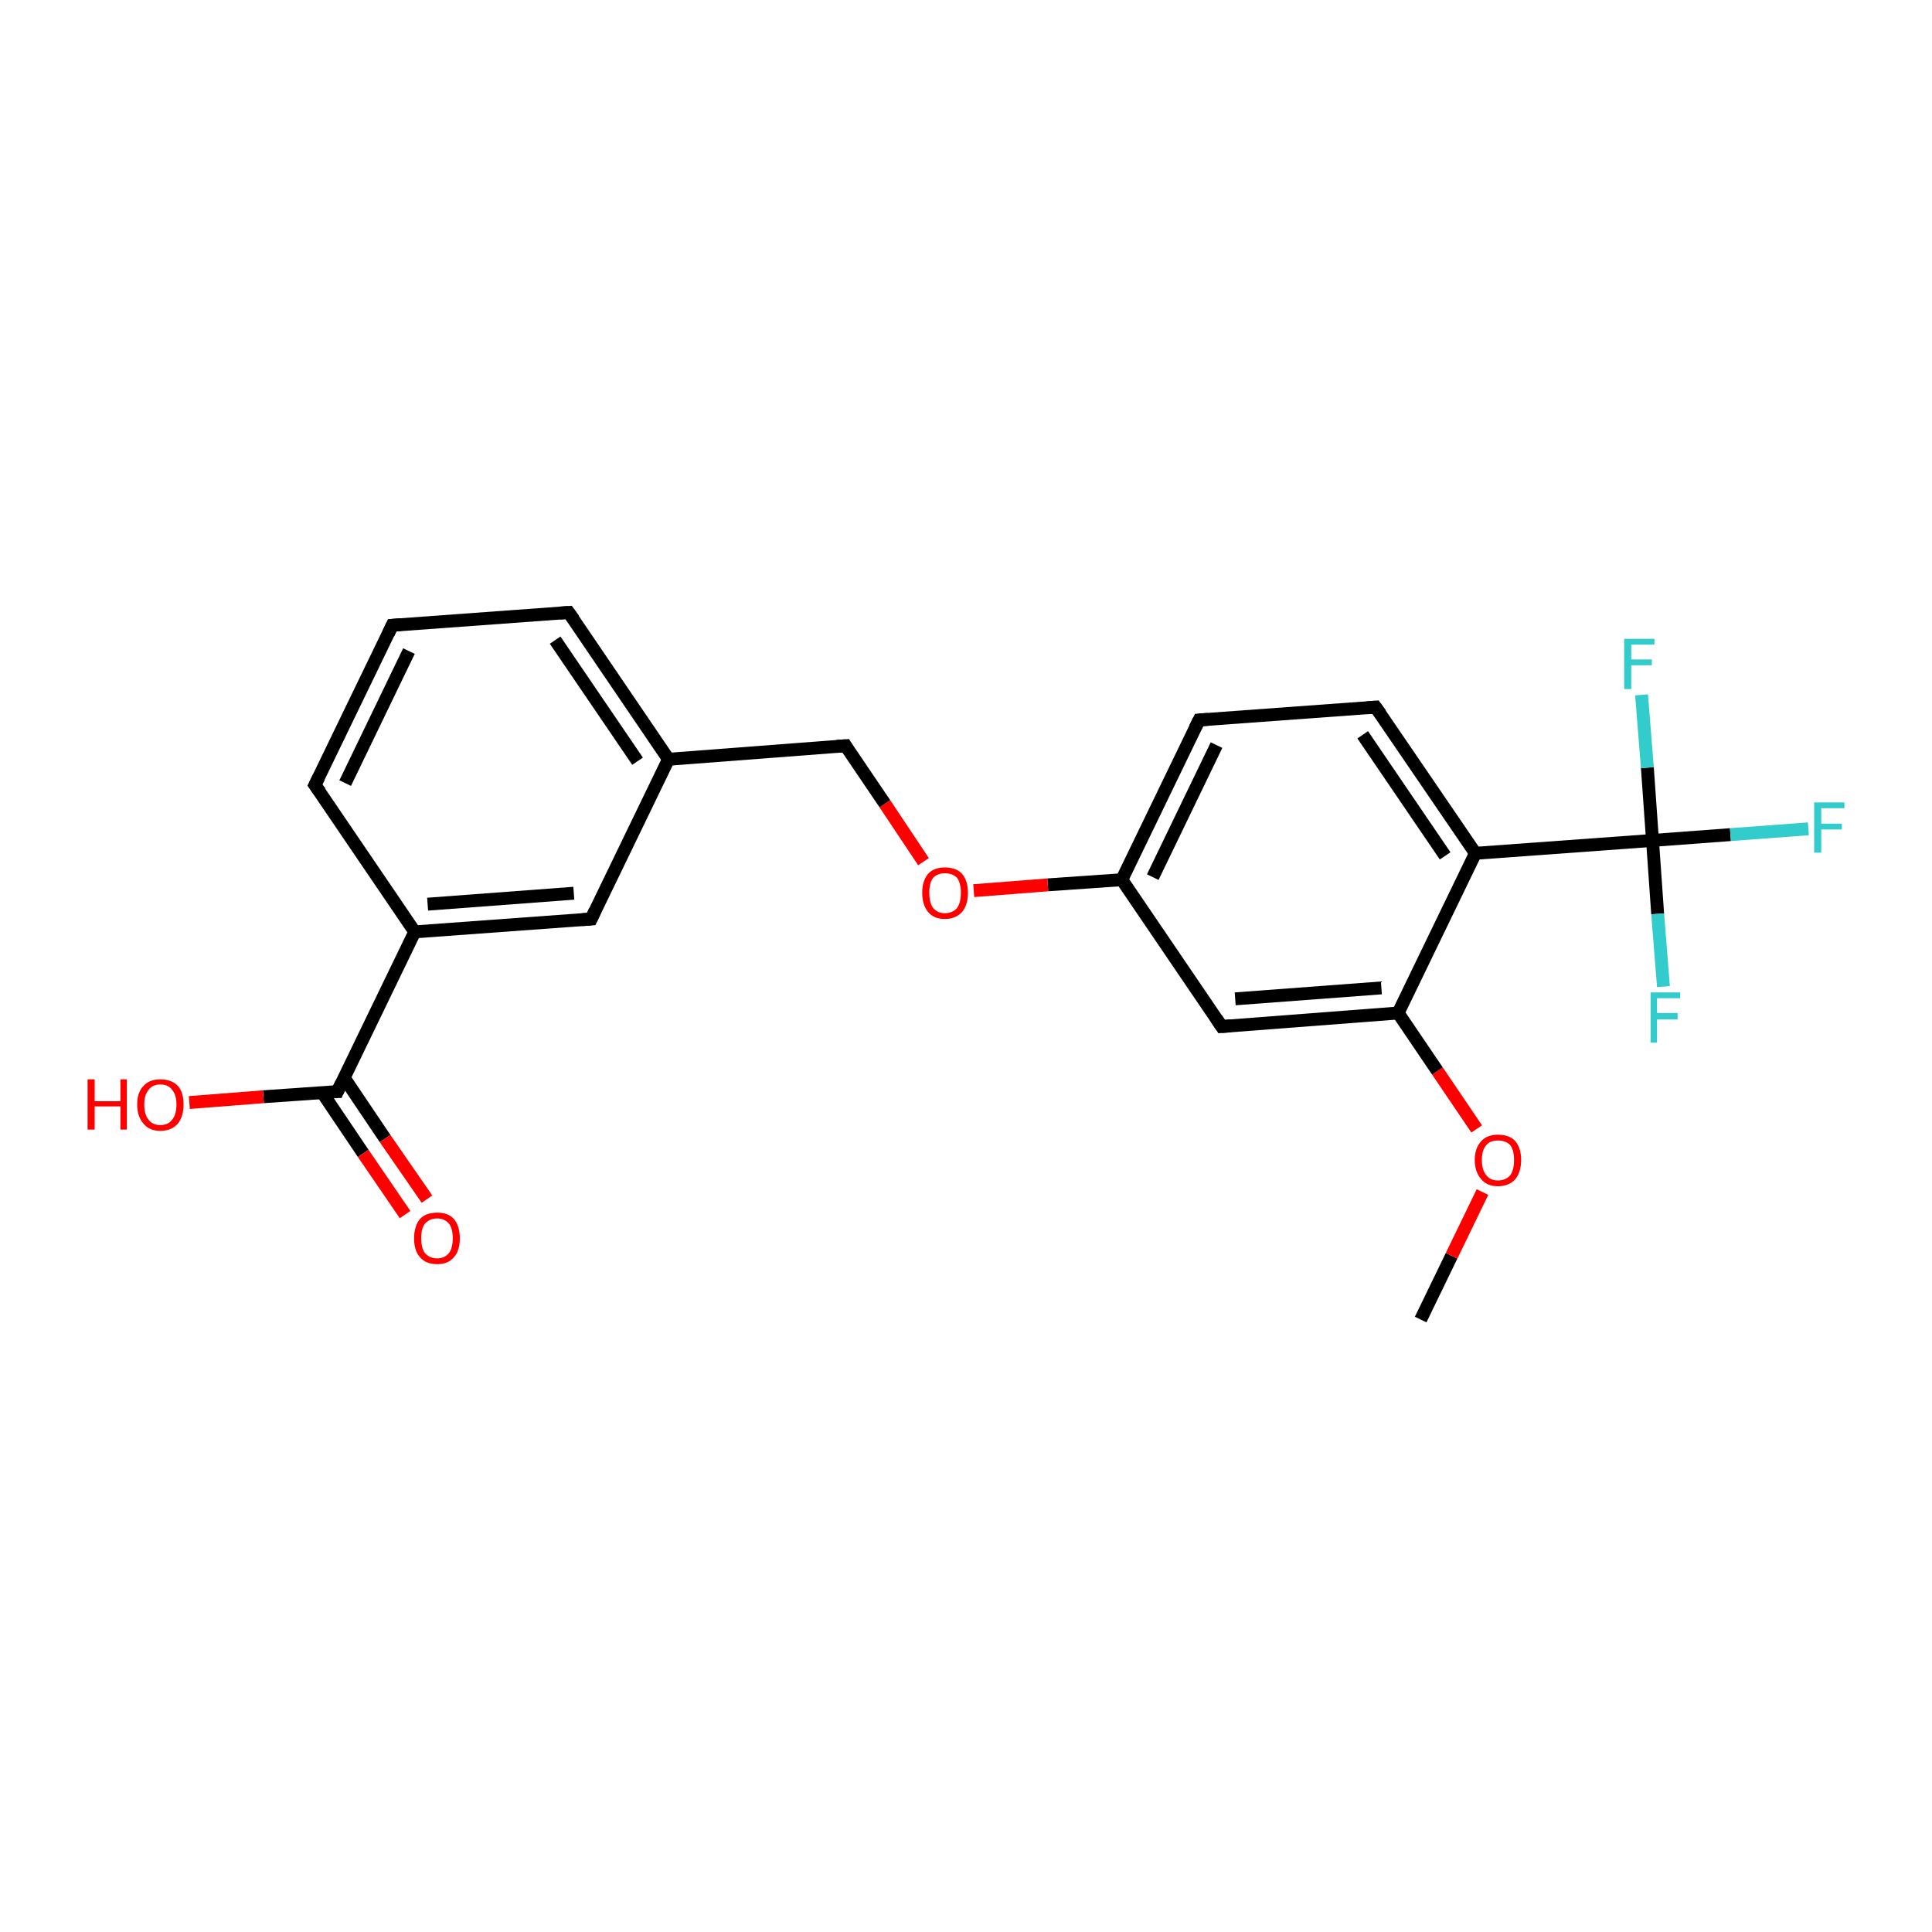 <?xml version='1.0' encoding='iso-8859-1'?>
<svg version='1.1' baseProfile='full'
              xmlns='http://www.w3.org/2000/svg'
                      xmlns:rdkit='http://www.rdkit.org/xml'
                      xmlns:xlink='http://www.w3.org/1999/xlink'
                  xml:space='preserve'
width='300px' height='300px' viewBox='0 0 300 300'>
<!-- END OF HEADER -->
<rect style='opacity:1.0;fill:#FFFFFF;stroke:none' width='300.0' height='300.0' x='0.0' y='0.0'> </rect>
<path class='bond-0 atom-0 atom-1' d='M 220.6,204.9 L 225.4,195.0' style='fill:none;fill-rule:evenodd;stroke:#000000;stroke-width:2.0px;stroke-linecap:butt;stroke-linejoin:miter;stroke-opacity:1' />
<path class='bond-0 atom-0 atom-1' d='M 225.4,195.0 L 230.2,185.1' style='fill:none;fill-rule:evenodd;stroke:#FF0000;stroke-width:2.0px;stroke-linecap:butt;stroke-linejoin:miter;stroke-opacity:1' />
<path class='bond-1 atom-1 atom-2' d='M 229.3,175.3 L 223.2,166.3' style='fill:none;fill-rule:evenodd;stroke:#FF0000;stroke-width:2.0px;stroke-linecap:butt;stroke-linejoin:miter;stroke-opacity:1' />
<path class='bond-1 atom-1 atom-2' d='M 223.2,166.3 L 217.1,157.3' style='fill:none;fill-rule:evenodd;stroke:#000000;stroke-width:2.0px;stroke-linecap:butt;stroke-linejoin:miter;stroke-opacity:1' />
<path class='bond-2 atom-2 atom-3' d='M 217.1,157.3 L 189.7,159.4' style='fill:none;fill-rule:evenodd;stroke:#000000;stroke-width:2.0px;stroke-linecap:butt;stroke-linejoin:miter;stroke-opacity:1' />
<path class='bond-2 atom-2 atom-3' d='M 214.5,153.4 L 191.8,155.1' style='fill:none;fill-rule:evenodd;stroke:#000000;stroke-width:2.0px;stroke-linecap:butt;stroke-linejoin:miter;stroke-opacity:1' />
<path class='bond-3 atom-3 atom-4' d='M 189.7,159.4 L 174.2,136.6' style='fill:none;fill-rule:evenodd;stroke:#000000;stroke-width:2.0px;stroke-linecap:butt;stroke-linejoin:miter;stroke-opacity:1' />
<path class='bond-4 atom-4 atom-5' d='M 174.2,136.6 L 162.7,137.4' style='fill:none;fill-rule:evenodd;stroke:#000000;stroke-width:2.0px;stroke-linecap:butt;stroke-linejoin:miter;stroke-opacity:1' />
<path class='bond-4 atom-4 atom-5' d='M 162.7,137.4 L 151.2,138.3' style='fill:none;fill-rule:evenodd;stroke:#FF0000;stroke-width:2.0px;stroke-linecap:butt;stroke-linejoin:miter;stroke-opacity:1' />
<path class='bond-5 atom-5 atom-6' d='M 143.4,133.8 L 137.4,124.8' style='fill:none;fill-rule:evenodd;stroke:#FF0000;stroke-width:2.0px;stroke-linecap:butt;stroke-linejoin:miter;stroke-opacity:1' />
<path class='bond-5 atom-5 atom-6' d='M 137.4,124.8 L 131.3,115.8' style='fill:none;fill-rule:evenodd;stroke:#000000;stroke-width:2.0px;stroke-linecap:butt;stroke-linejoin:miter;stroke-opacity:1' />
<path class='bond-6 atom-6 atom-7' d='M 131.3,115.8 L 103.8,117.9' style='fill:none;fill-rule:evenodd;stroke:#000000;stroke-width:2.0px;stroke-linecap:butt;stroke-linejoin:miter;stroke-opacity:1' />
<path class='bond-7 atom-7 atom-8' d='M 103.8,117.9 L 88.3,95.1' style='fill:none;fill-rule:evenodd;stroke:#000000;stroke-width:2.0px;stroke-linecap:butt;stroke-linejoin:miter;stroke-opacity:1' />
<path class='bond-7 atom-7 atom-8' d='M 99.0,118.2 L 86.2,99.4' style='fill:none;fill-rule:evenodd;stroke:#000000;stroke-width:2.0px;stroke-linecap:butt;stroke-linejoin:miter;stroke-opacity:1' />
<path class='bond-8 atom-8 atom-9' d='M 88.3,95.1 L 60.9,97.1' style='fill:none;fill-rule:evenodd;stroke:#000000;stroke-width:2.0px;stroke-linecap:butt;stroke-linejoin:miter;stroke-opacity:1' />
<path class='bond-9 atom-9 atom-10' d='M 60.9,97.1 L 48.9,121.9' style='fill:none;fill-rule:evenodd;stroke:#000000;stroke-width:2.0px;stroke-linecap:butt;stroke-linejoin:miter;stroke-opacity:1' />
<path class='bond-9 atom-9 atom-10' d='M 63.5,101.1 L 53.6,121.6' style='fill:none;fill-rule:evenodd;stroke:#000000;stroke-width:2.0px;stroke-linecap:butt;stroke-linejoin:miter;stroke-opacity:1' />
<path class='bond-10 atom-10 atom-11' d='M 48.9,121.9 L 64.4,144.7' style='fill:none;fill-rule:evenodd;stroke:#000000;stroke-width:2.0px;stroke-linecap:butt;stroke-linejoin:miter;stroke-opacity:1' />
<path class='bond-11 atom-11 atom-12' d='M 64.4,144.7 L 52.4,169.5' style='fill:none;fill-rule:evenodd;stroke:#000000;stroke-width:2.0px;stroke-linecap:butt;stroke-linejoin:miter;stroke-opacity:1' />
<path class='bond-12 atom-12 atom-13' d='M 50.0,169.6 L 56.4,179.1' style='fill:none;fill-rule:evenodd;stroke:#000000;stroke-width:2.0px;stroke-linecap:butt;stroke-linejoin:miter;stroke-opacity:1' />
<path class='bond-12 atom-12 atom-13' d='M 56.4,179.1 L 62.9,188.6' style='fill:none;fill-rule:evenodd;stroke:#FF0000;stroke-width:2.0px;stroke-linecap:butt;stroke-linejoin:miter;stroke-opacity:1' />
<path class='bond-12 atom-12 atom-13' d='M 53.4,167.3 L 59.8,176.8' style='fill:none;fill-rule:evenodd;stroke:#000000;stroke-width:2.0px;stroke-linecap:butt;stroke-linejoin:miter;stroke-opacity:1' />
<path class='bond-12 atom-12 atom-13' d='M 59.8,176.8 L 66.3,186.2' style='fill:none;fill-rule:evenodd;stroke:#FF0000;stroke-width:2.0px;stroke-linecap:butt;stroke-linejoin:miter;stroke-opacity:1' />
<path class='bond-13 atom-12 atom-14' d='M 52.4,169.5 L 40.9,170.3' style='fill:none;fill-rule:evenodd;stroke:#000000;stroke-width:2.0px;stroke-linecap:butt;stroke-linejoin:miter;stroke-opacity:1' />
<path class='bond-13 atom-12 atom-14' d='M 40.9,170.3 L 29.4,171.2' style='fill:none;fill-rule:evenodd;stroke:#FF0000;stroke-width:2.0px;stroke-linecap:butt;stroke-linejoin:miter;stroke-opacity:1' />
<path class='bond-14 atom-11 atom-15' d='M 64.4,144.7 L 91.8,142.7' style='fill:none;fill-rule:evenodd;stroke:#000000;stroke-width:2.0px;stroke-linecap:butt;stroke-linejoin:miter;stroke-opacity:1' />
<path class='bond-14 atom-11 atom-15' d='M 66.4,140.4 L 89.1,138.7' style='fill:none;fill-rule:evenodd;stroke:#000000;stroke-width:2.0px;stroke-linecap:butt;stroke-linejoin:miter;stroke-opacity:1' />
<path class='bond-15 atom-4 atom-16' d='M 174.2,136.6 L 186.2,111.8' style='fill:none;fill-rule:evenodd;stroke:#000000;stroke-width:2.0px;stroke-linecap:butt;stroke-linejoin:miter;stroke-opacity:1' />
<path class='bond-15 atom-4 atom-16' d='M 179.0,136.2 L 188.9,115.7' style='fill:none;fill-rule:evenodd;stroke:#000000;stroke-width:2.0px;stroke-linecap:butt;stroke-linejoin:miter;stroke-opacity:1' />
<path class='bond-16 atom-16 atom-17' d='M 186.2,111.8 L 213.6,109.8' style='fill:none;fill-rule:evenodd;stroke:#000000;stroke-width:2.0px;stroke-linecap:butt;stroke-linejoin:miter;stroke-opacity:1' />
<path class='bond-17 atom-17 atom-18' d='M 213.6,109.8 L 229.1,132.5' style='fill:none;fill-rule:evenodd;stroke:#000000;stroke-width:2.0px;stroke-linecap:butt;stroke-linejoin:miter;stroke-opacity:1' />
<path class='bond-17 atom-17 atom-18' d='M 211.6,114.1 L 224.4,132.9' style='fill:none;fill-rule:evenodd;stroke:#000000;stroke-width:2.0px;stroke-linecap:butt;stroke-linejoin:miter;stroke-opacity:1' />
<path class='bond-18 atom-18 atom-19' d='M 229.1,132.5 L 256.6,130.5' style='fill:none;fill-rule:evenodd;stroke:#000000;stroke-width:2.0px;stroke-linecap:butt;stroke-linejoin:miter;stroke-opacity:1' />
<path class='bond-19 atom-19 atom-20' d='M 256.6,130.5 L 268.7,129.6' style='fill:none;fill-rule:evenodd;stroke:#000000;stroke-width:2.0px;stroke-linecap:butt;stroke-linejoin:miter;stroke-opacity:1' />
<path class='bond-19 atom-19 atom-20' d='M 268.7,129.6 L 280.8,128.7' style='fill:none;fill-rule:evenodd;stroke:#33CCCC;stroke-width:2.0px;stroke-linecap:butt;stroke-linejoin:miter;stroke-opacity:1' />
<path class='bond-20 atom-19 atom-21' d='M 256.6,130.5 L 257.4,141.9' style='fill:none;fill-rule:evenodd;stroke:#000000;stroke-width:2.0px;stroke-linecap:butt;stroke-linejoin:miter;stroke-opacity:1' />
<path class='bond-20 atom-19 atom-21' d='M 257.4,141.9 L 258.3,153.2' style='fill:none;fill-rule:evenodd;stroke:#33CCCC;stroke-width:2.0px;stroke-linecap:butt;stroke-linejoin:miter;stroke-opacity:1' />
<path class='bond-21 atom-19 atom-22' d='M 256.6,130.5 L 255.8,119.2' style='fill:none;fill-rule:evenodd;stroke:#000000;stroke-width:2.0px;stroke-linecap:butt;stroke-linejoin:miter;stroke-opacity:1' />
<path class='bond-21 atom-19 atom-22' d='M 255.8,119.2 L 254.9,107.9' style='fill:none;fill-rule:evenodd;stroke:#33CCCC;stroke-width:2.0px;stroke-linecap:butt;stroke-linejoin:miter;stroke-opacity:1' />
<path class='bond-22 atom-18 atom-2' d='M 229.1,132.5 L 217.1,157.3' style='fill:none;fill-rule:evenodd;stroke:#000000;stroke-width:2.0px;stroke-linecap:butt;stroke-linejoin:miter;stroke-opacity:1' />
<path class='bond-23 atom-15 atom-7' d='M 91.8,142.7 L 103.8,117.9' style='fill:none;fill-rule:evenodd;stroke:#000000;stroke-width:2.0px;stroke-linecap:butt;stroke-linejoin:miter;stroke-opacity:1' />
<path d='M 191.1,159.3 L 189.7,159.4 L 188.9,158.2' style='fill:none;stroke:#000000;stroke-width:2.0px;stroke-linecap:butt;stroke-linejoin:miter;stroke-opacity:1;' />
<path d='M 131.6,116.3 L 131.3,115.8 L 129.9,115.9' style='fill:none;stroke:#000000;stroke-width:2.0px;stroke-linecap:butt;stroke-linejoin:miter;stroke-opacity:1;' />
<path d='M 89.1,96.2 L 88.3,95.1 L 86.9,95.2' style='fill:none;stroke:#000000;stroke-width:2.0px;stroke-linecap:butt;stroke-linejoin:miter;stroke-opacity:1;' />
<path d='M 62.2,97.0 L 60.9,97.1 L 60.3,98.4' style='fill:none;stroke:#000000;stroke-width:2.0px;stroke-linecap:butt;stroke-linejoin:miter;stroke-opacity:1;' />
<path d='M 49.5,120.7 L 48.9,121.9 L 49.7,123.0' style='fill:none;stroke:#000000;stroke-width:2.0px;stroke-linecap:butt;stroke-linejoin:miter;stroke-opacity:1;' />
<path d='M 53.0,168.2 L 52.4,169.5 L 51.8,169.5' style='fill:none;stroke:#000000;stroke-width:2.0px;stroke-linecap:butt;stroke-linejoin:miter;stroke-opacity:1;' />
<path d='M 90.4,142.8 L 91.8,142.7 L 92.4,141.4' style='fill:none;stroke:#000000;stroke-width:2.0px;stroke-linecap:butt;stroke-linejoin:miter;stroke-opacity:1;' />
<path d='M 185.6,113.0 L 186.2,111.8 L 187.6,111.7' style='fill:none;stroke:#000000;stroke-width:2.0px;stroke-linecap:butt;stroke-linejoin:miter;stroke-opacity:1;' />
<path d='M 212.3,109.9 L 213.6,109.8 L 214.4,110.9' style='fill:none;stroke:#000000;stroke-width:2.0px;stroke-linecap:butt;stroke-linejoin:miter;stroke-opacity:1;' />
<path class='atom-1' d='M 229.0 180.1
Q 229.0 178.3, 230.0 177.2
Q 230.9 176.2, 232.6 176.2
Q 234.4 176.2, 235.3 177.2
Q 236.2 178.3, 236.2 180.1
Q 236.2 182.0, 235.3 183.1
Q 234.3 184.2, 232.6 184.2
Q 230.9 184.2, 230.0 183.1
Q 229.0 182.0, 229.0 180.1
M 232.6 183.3
Q 233.8 183.3, 234.5 182.5
Q 235.1 181.7, 235.1 180.1
Q 235.1 178.6, 234.5 177.8
Q 233.8 177.1, 232.6 177.1
Q 231.4 177.1, 230.8 177.8
Q 230.1 178.6, 230.1 180.1
Q 230.1 181.7, 230.8 182.5
Q 231.4 183.3, 232.6 183.3
' fill='#FF0000'/>
<path class='atom-5' d='M 143.2 138.6
Q 143.2 136.8, 144.1 135.7
Q 145.0 134.7, 146.7 134.7
Q 148.5 134.7, 149.4 135.7
Q 150.3 136.8, 150.3 138.6
Q 150.3 140.5, 149.4 141.6
Q 148.4 142.7, 146.7 142.7
Q 145.0 142.7, 144.1 141.6
Q 143.2 140.5, 143.2 138.6
M 146.7 141.8
Q 147.9 141.8, 148.6 141.0
Q 149.2 140.2, 149.2 138.6
Q 149.2 137.1, 148.6 136.3
Q 147.9 135.6, 146.7 135.6
Q 145.6 135.6, 144.9 136.3
Q 144.3 137.1, 144.3 138.6
Q 144.3 140.2, 144.9 141.0
Q 145.6 141.8, 146.7 141.8
' fill='#FF0000'/>
<path class='atom-13' d='M 64.3 192.3
Q 64.3 190.4, 65.2 189.3
Q 66.1 188.3, 67.9 188.3
Q 69.6 188.3, 70.5 189.3
Q 71.4 190.4, 71.4 192.3
Q 71.4 194.2, 70.5 195.2
Q 69.6 196.3, 67.9 196.3
Q 66.1 196.3, 65.2 195.2
Q 64.3 194.2, 64.3 192.3
M 67.9 195.4
Q 69.0 195.4, 69.7 194.6
Q 70.3 193.8, 70.3 192.3
Q 70.3 190.7, 69.7 190.0
Q 69.0 189.2, 67.9 189.2
Q 66.7 189.2, 66.0 190.0
Q 65.4 190.7, 65.4 192.3
Q 65.4 193.8, 66.0 194.6
Q 66.7 195.4, 67.9 195.4
' fill='#FF0000'/>
<path class='atom-14' d='M 13.6 167.6
L 14.7 167.6
L 14.7 171.0
L 18.7 171.0
L 18.7 167.6
L 19.7 167.6
L 19.7 175.4
L 18.7 175.4
L 18.7 171.8
L 14.7 171.8
L 14.7 175.4
L 13.6 175.4
L 13.6 167.6
' fill='#FF0000'/>
<path class='atom-14' d='M 21.3 171.5
Q 21.3 169.6, 22.3 168.6
Q 23.2 167.6, 24.9 167.6
Q 26.6 167.6, 27.6 168.6
Q 28.5 169.6, 28.5 171.5
Q 28.5 173.4, 27.6 174.5
Q 26.6 175.6, 24.9 175.6
Q 23.2 175.6, 22.3 174.5
Q 21.3 173.4, 21.3 171.5
M 24.9 174.7
Q 26.1 174.7, 26.7 173.9
Q 27.4 173.1, 27.4 171.5
Q 27.4 170.0, 26.7 169.2
Q 26.1 168.4, 24.9 168.4
Q 23.7 168.4, 23.1 169.2
Q 22.4 170.0, 22.4 171.5
Q 22.4 173.1, 23.1 173.9
Q 23.7 174.7, 24.9 174.7
' fill='#FF0000'/>
<path class='atom-20' d='M 281.7 124.6
L 286.4 124.6
L 286.4 125.5
L 282.8 125.5
L 282.8 127.9
L 286.0 127.9
L 286.0 128.8
L 282.8 128.8
L 282.8 132.4
L 281.7 132.4
L 281.7 124.6
' fill='#33CCCC'/>
<path class='atom-21' d='M 256.3 154.1
L 260.9 154.1
L 260.9 155.0
L 257.3 155.0
L 257.3 157.3
L 260.5 157.3
L 260.5 158.3
L 257.3 158.3
L 257.3 161.9
L 256.3 161.9
L 256.3 154.1
' fill='#33CCCC'/>
<path class='atom-22' d='M 252.2 99.2
L 256.9 99.2
L 256.9 100.1
L 253.3 100.1
L 253.3 102.4
L 256.5 102.4
L 256.5 103.3
L 253.3 103.3
L 253.3 107.0
L 252.2 107.0
L 252.2 99.2
' fill='#33CCCC'/>
</svg>
